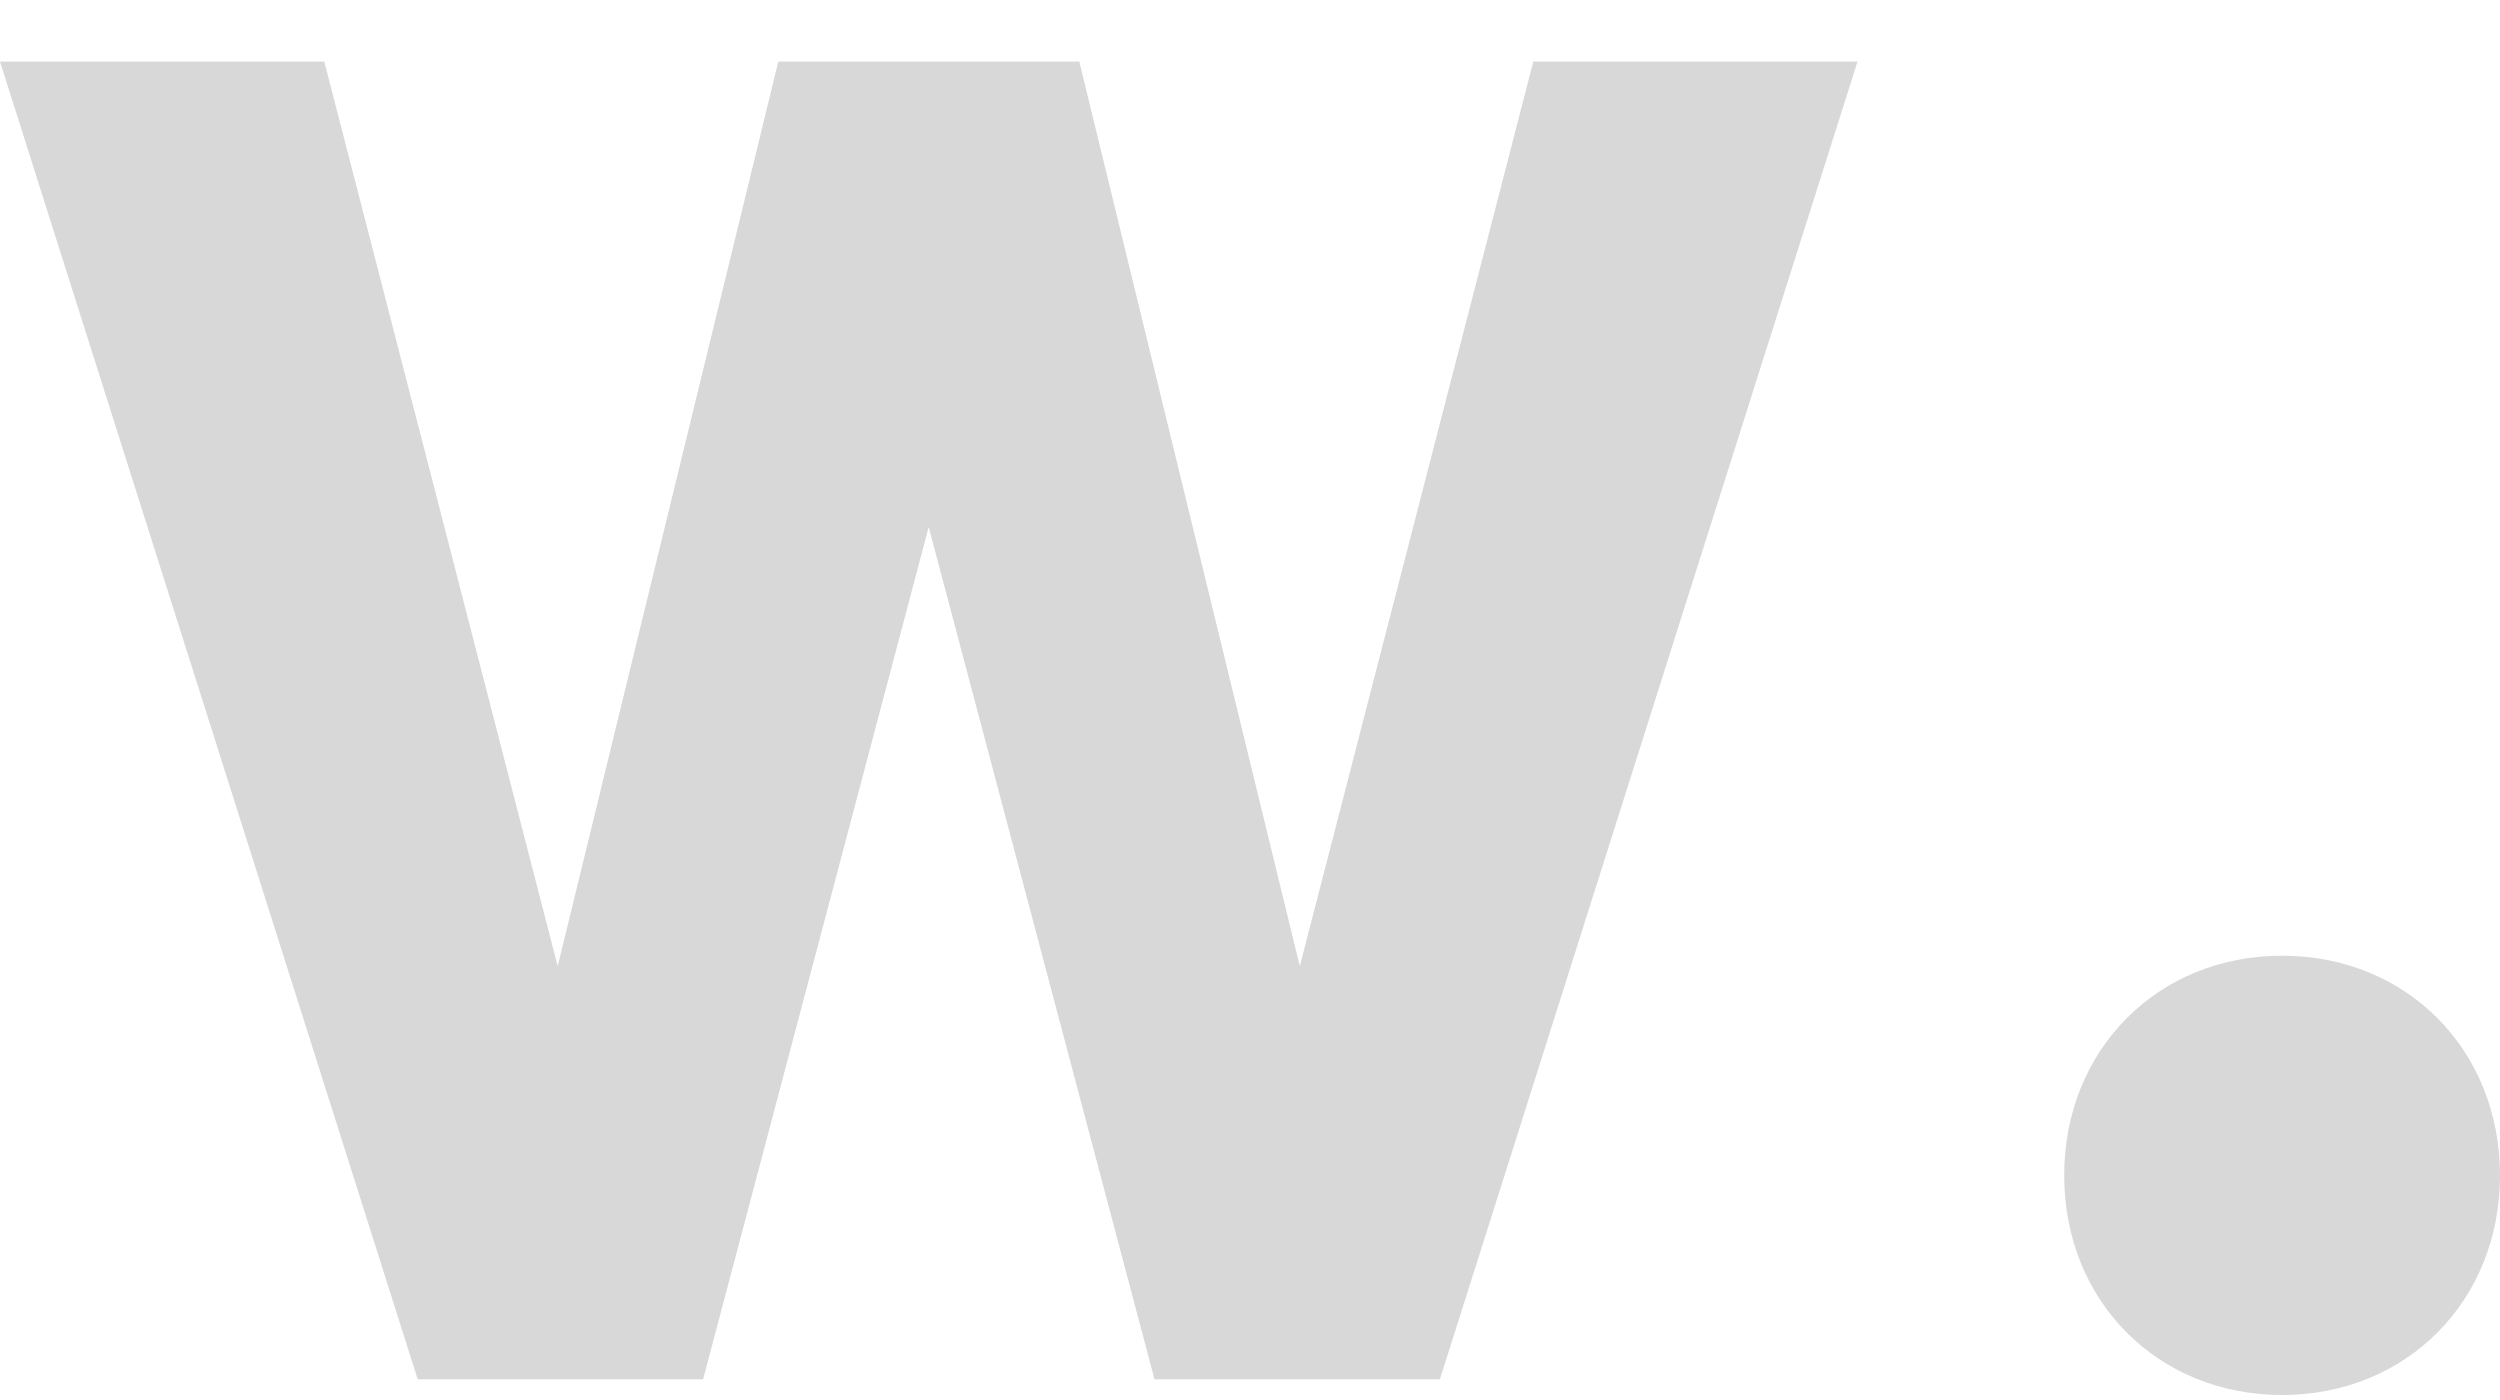 <svg width="25" height="14" viewBox="0 0 25 14" fill="none" xmlns="http://www.w3.org/2000/svg">
<g clip-path="url(#clip0_8495_21443)">
<path d="M15.333 0.616L12.998 9.662L10.793 0.616H7.783L5.577 9.662L3.243 0.616H0L4.177 13.793H7.031L9.287 5.27L11.545 13.793H14.399L18.575 0.616H15.332H15.333ZM20.642 11.754C20.642 13.009 21.575 13.95 22.821 13.95C24.066 13.95 25 13.008 25 11.754C25 10.499 24.067 9.557 22.821 9.557C21.575 9.557 20.642 10.499 20.642 11.754Z" fill="#D8D8D8"/>
</g>
<defs>
<clipPath id="clip0_8495_21443">
<rect width="25" height="13.333" fill="white" transform="translate(0 0.616)"/>
</clipPath>
</defs>
</svg>
